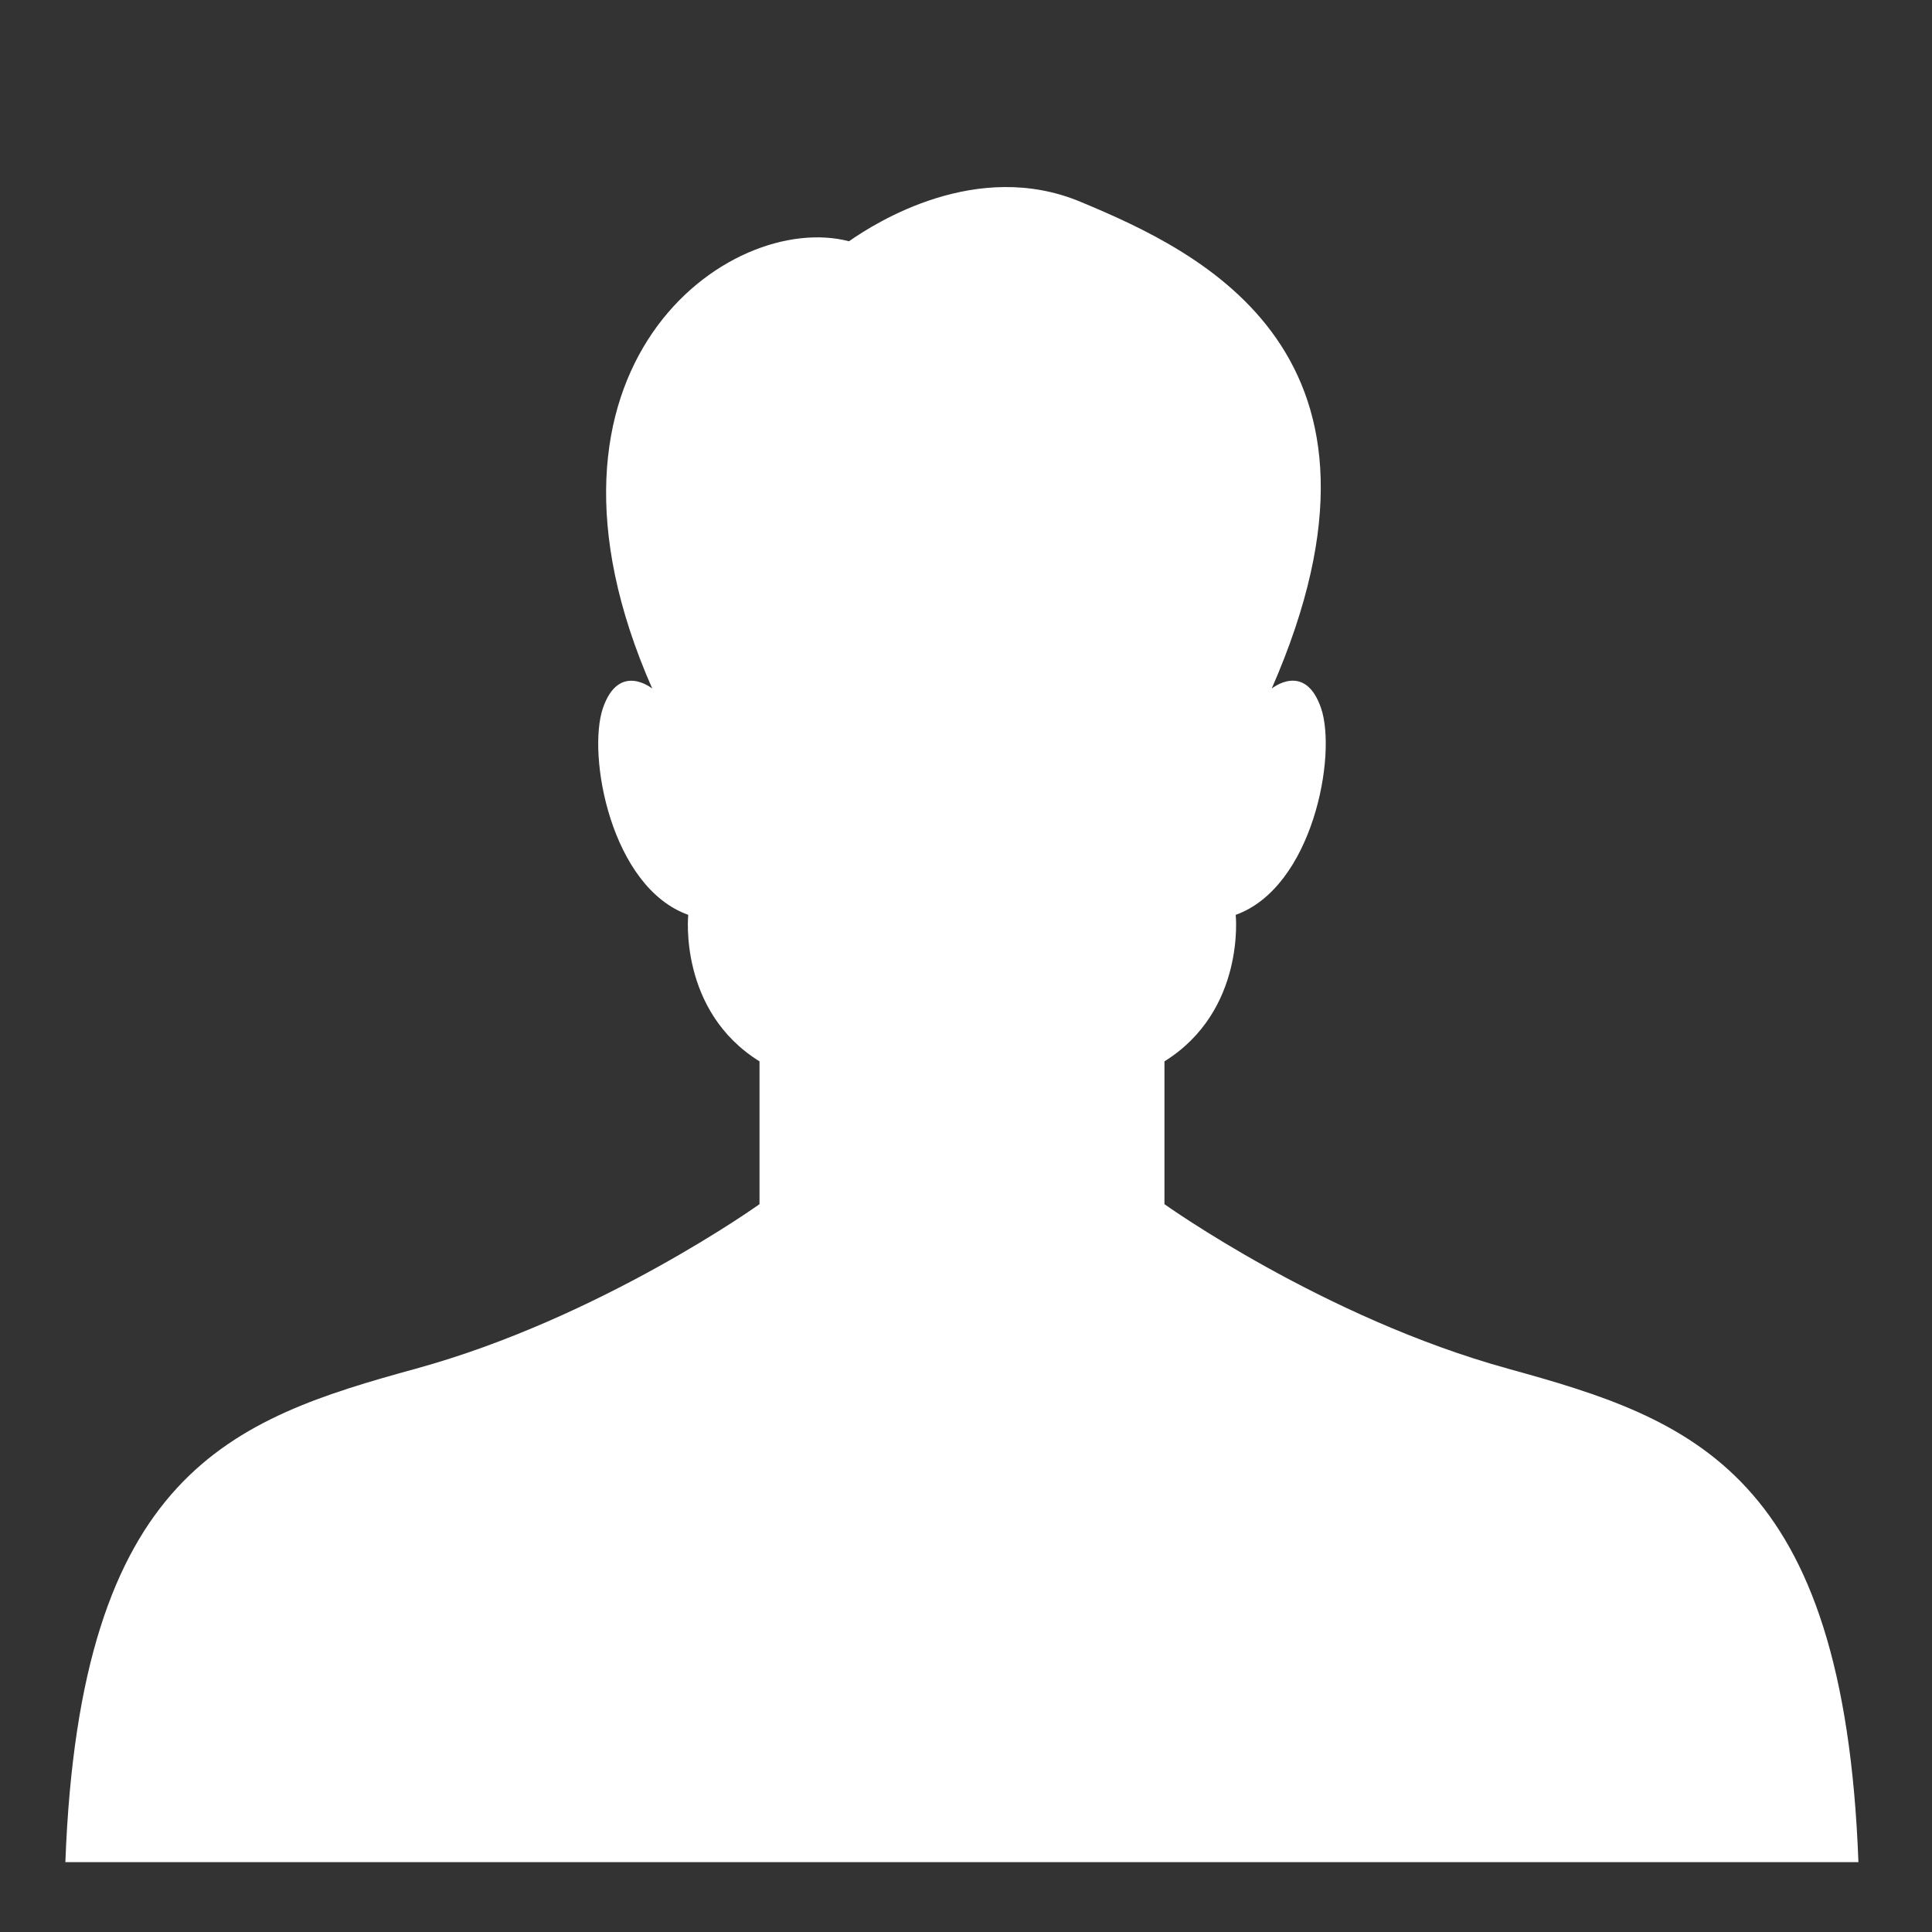 <?xml version="1.0" encoding="UTF-8"?>
<svg id="White" xmlns="http://www.w3.org/2000/svg" viewBox="0 0 125 125">
  <rect x="0" y="0" width="125" height="125" fill="#333333" stroke="none"/>
  <defs>
    <style>
      .cls-1 {
        fill: #fff;
      }
    </style>
  </defs>
  <g id="Register">
    <path class="cls-1" d="M97.56,88.55c-11.93-3.28-22.22-10.64-22.22-10.64v-9.24c5.26-3.28,4.61-9.48,4.61-9.48,4.97-1.78,6.57-10.32,5.52-13.38-1.04-3.02-3.19-1.26-3.19-1.26,9.48-21.66-4.55-28.23-12.34-31.48-6.73-2.83-13.28,1.33-15.01,2.54-7.73-2.02-21.9,8.12-12.73,28.94,0,0-2.15-1.75-3.19,1.26-1.04,3.06.52,11.6,5.52,13.38,0,0-.65,6.21,4.61,9.48v9.24s-10.3,7.37-22.22,10.64c-11.93,3.28-21.75,6.67-22.69,31.93h116.01c-.94-25.26-10.76-28.65-22.69-31.93Z"/>
  </g>
</svg>